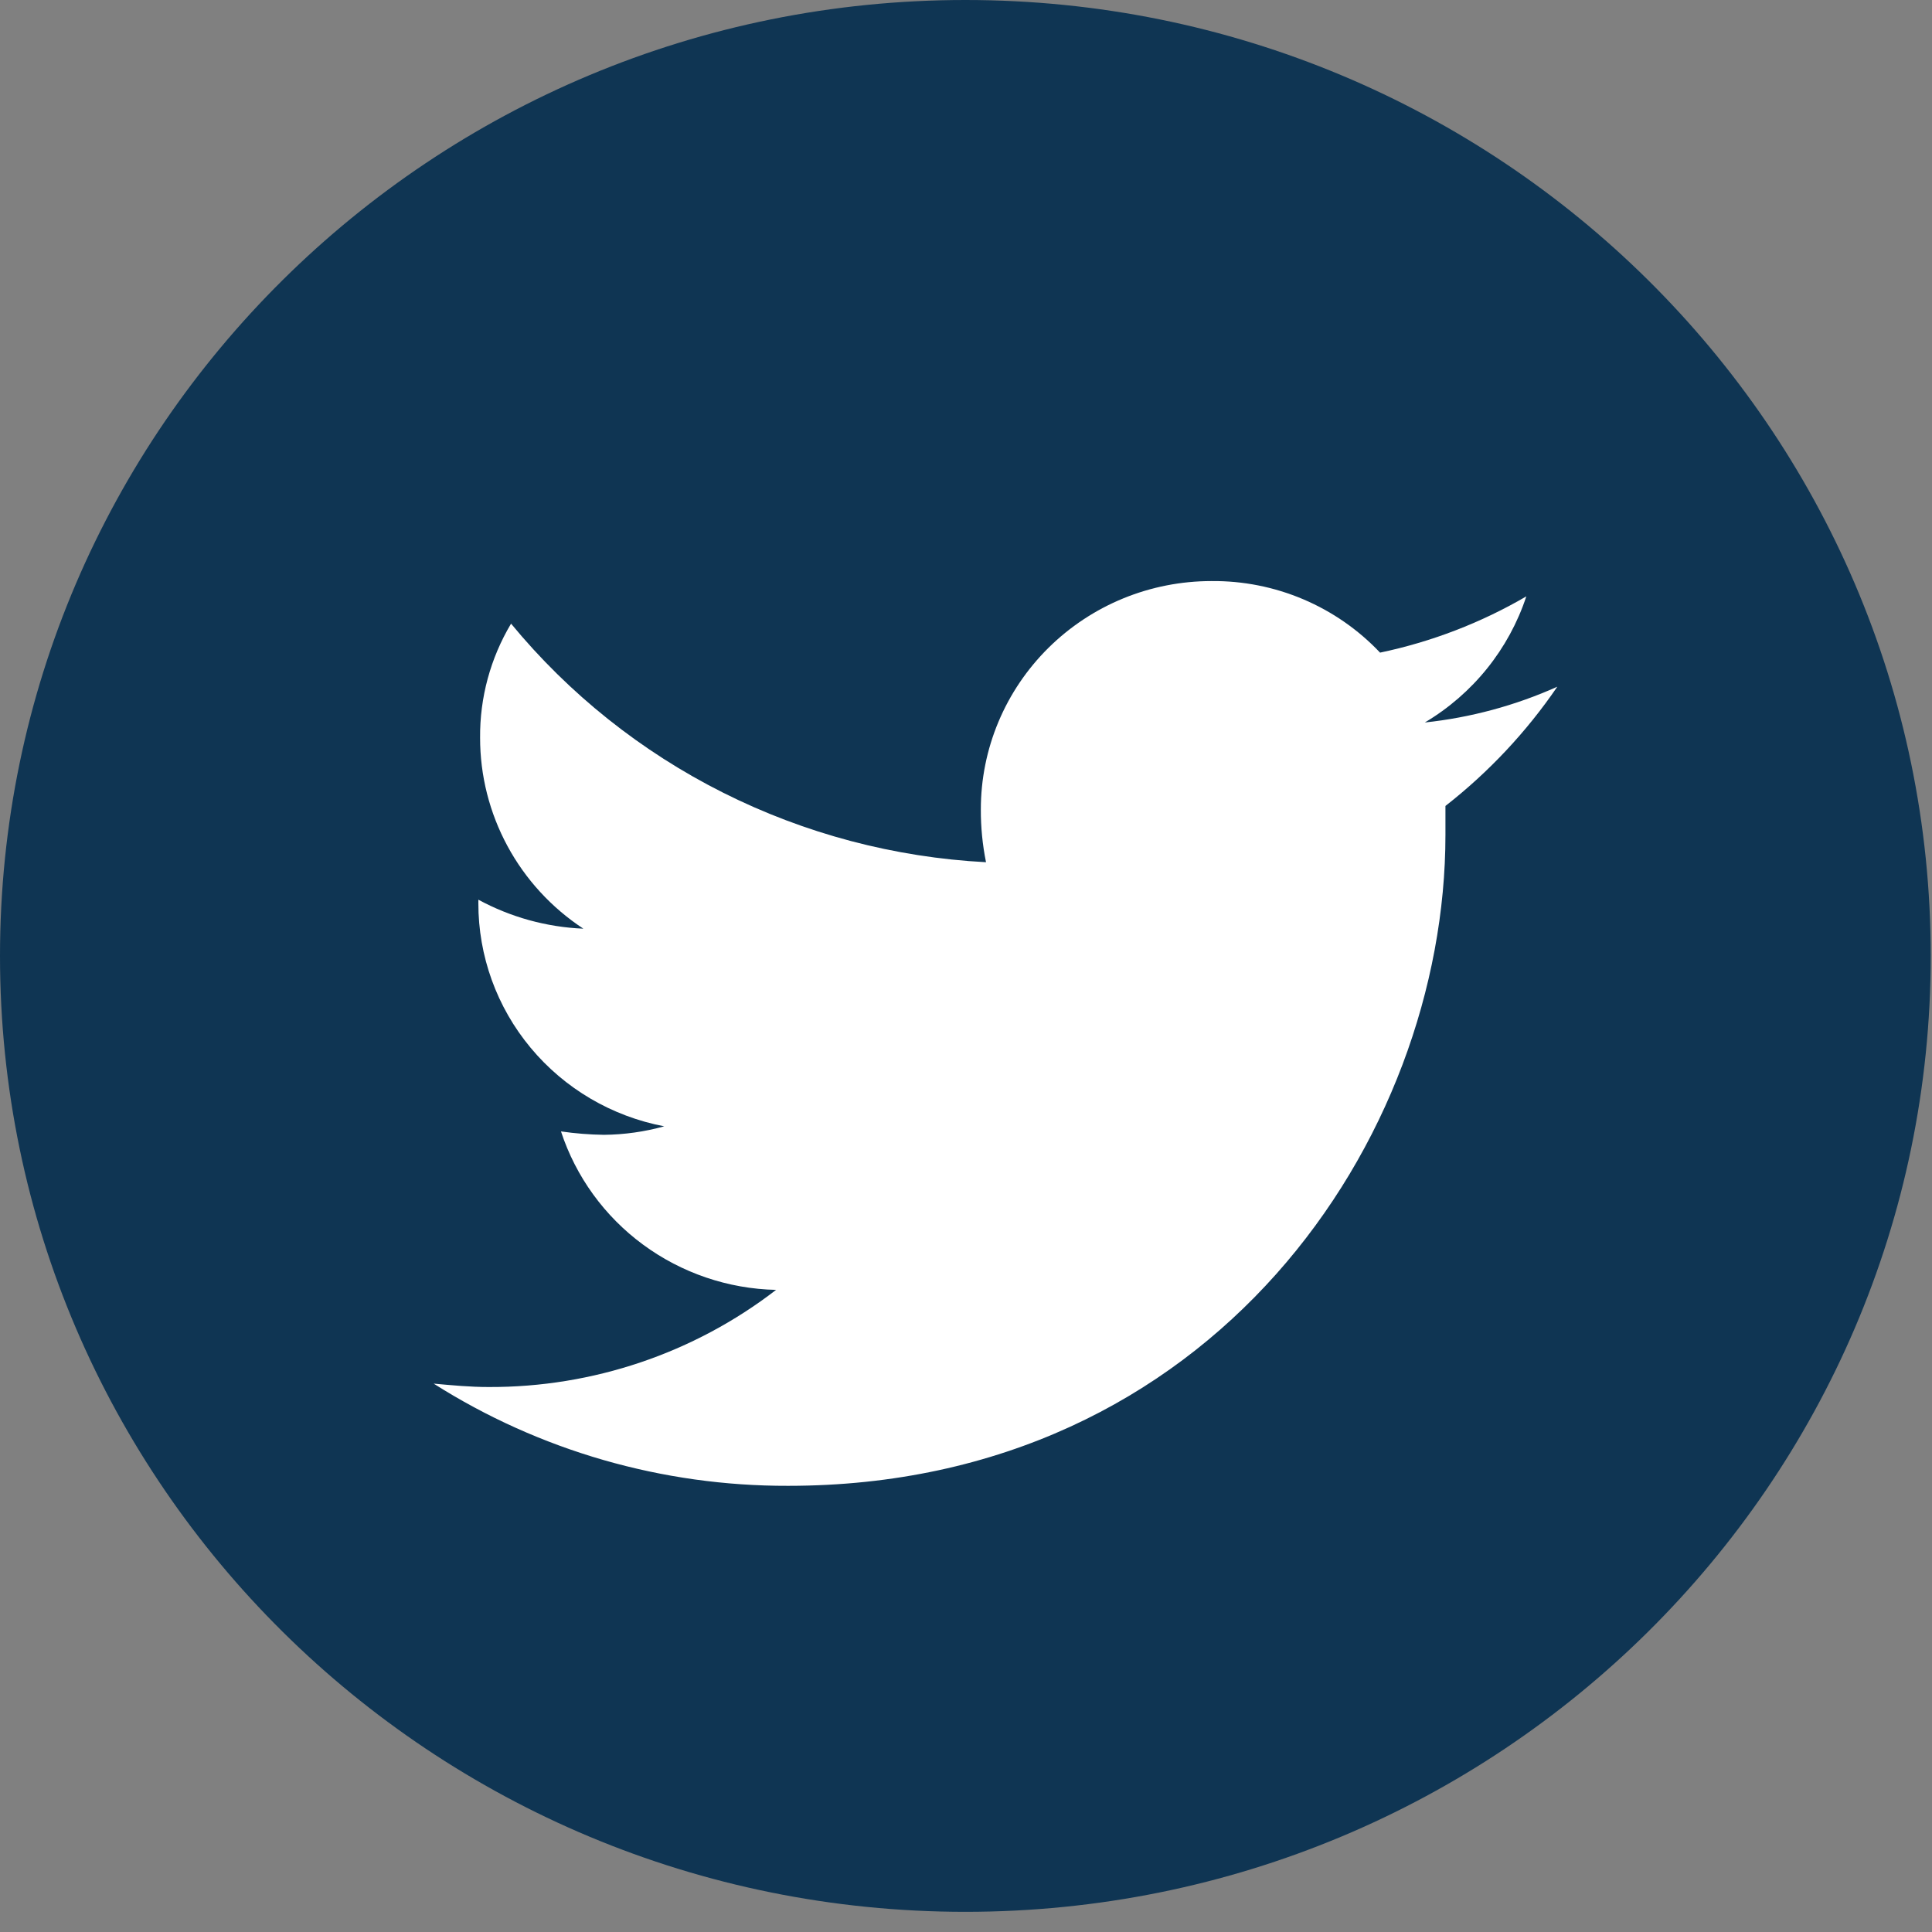 <svg width="50" height="50" viewBox="0 0 50 50" fill="none" xmlns="http://www.w3.org/2000/svg">
<rect x="0" y="0" width="50" height="50" fill="#808080" stroke="none"/>
<path d="M24.983 49.478C38.781 49.478 49.967 38.402 49.967 24.739C49.967 11.076 38.781 0 24.983 0C11.185 0 0 11.076 0 24.739C0 38.402 11.185 49.478 24.983 49.478Z" fill="#0F3553"/>
<path d="M40.303 17.772C39.217 18.259 38.059 18.572 36.874 18.698C38.118 17.959 39.051 16.8 39.501 15.434C38.327 16.119 37.049 16.61 35.716 16.89C35.157 16.299 34.481 15.829 33.73 15.51C32.979 15.191 32.169 15.03 31.352 15.038C30.568 15.038 29.792 15.19 29.068 15.487C28.344 15.784 27.686 16.22 27.132 16.768C26.578 17.317 26.138 17.968 25.838 18.685C25.538 19.402 25.384 20.171 25.384 20.947C25.382 21.406 25.427 21.864 25.518 22.314C23.148 22.19 20.83 21.577 18.713 20.514C16.596 19.451 14.727 17.961 13.226 16.14C12.693 17.034 12.415 18.056 12.425 19.095C12.424 20.072 12.668 21.035 13.134 21.897C13.6 22.759 14.274 23.493 15.097 24.034C14.145 23.994 13.216 23.737 12.38 23.284V23.372C12.377 24.739 12.856 26.064 13.734 27.118C14.612 28.173 15.834 28.891 17.19 29.149C16.683 29.29 16.158 29.364 15.631 29.369C15.259 29.364 14.887 29.334 14.518 29.281C14.902 30.452 15.644 31.476 16.641 32.21C17.639 32.945 18.842 33.355 20.085 33.382C17.96 35.021 15.341 35.906 12.648 35.896C12.158 35.896 11.712 35.852 11.223 35.808C13.96 37.544 17.145 38.462 20.396 38.453C31.396 38.453 37.408 29.458 37.408 21.608V20.858C38.528 19.983 39.504 18.942 40.303 17.772Z" fill="white"/>
</svg>
